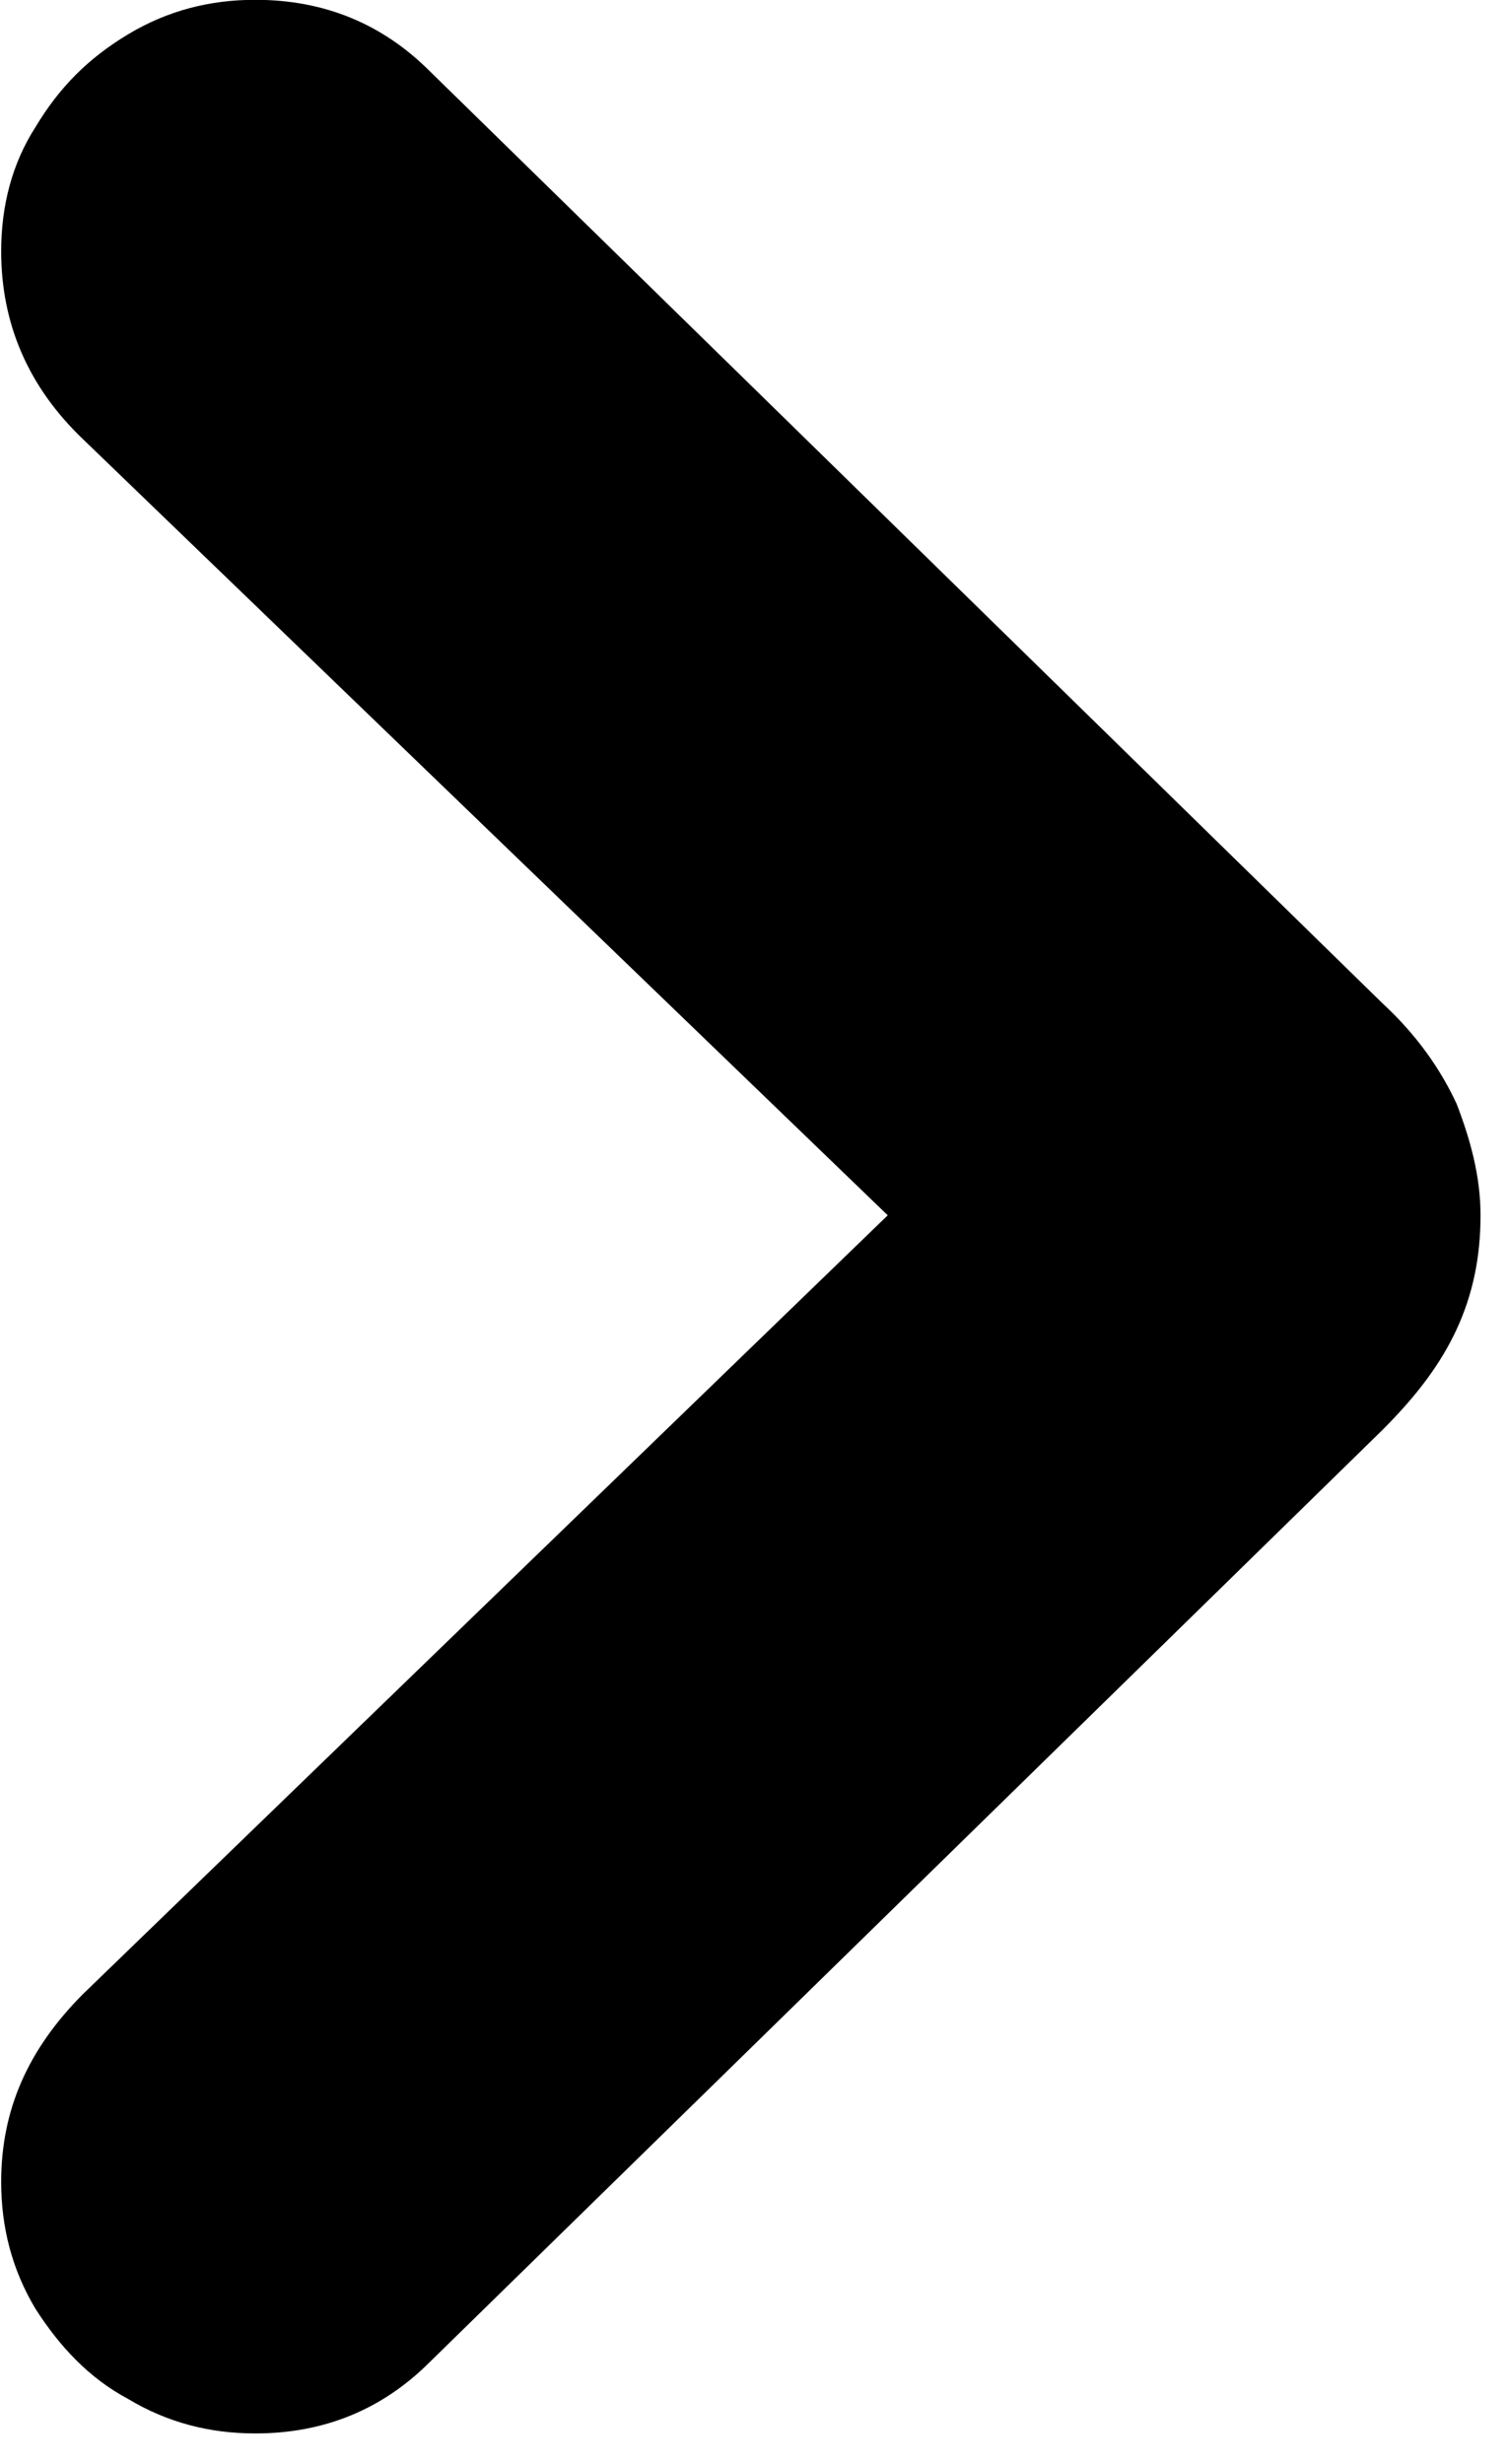 <?xml version="1.0" encoding="UTF-8" standalone="no"?>
<!DOCTYPE svg PUBLIC "-//W3C//DTD SVG 1.1//EN" "http://www.w3.org/Graphics/SVG/1.1/DTD/svg11.dtd">
<svg width="100%" height="100%" viewBox="0 0 41 67" version="1.1" xmlns="http://www.w3.org/2000/svg" xmlns:xlink="http://www.w3.org/1999/xlink" xml:space="preserve" xmlns:serif="http://www.serif.com/" style="fill-rule:evenodd;clip-rule:evenodd;stroke-linejoin:round;stroke-miterlimit:2;">
    <g transform="matrix(1,0,0,1,-1233.01,-559.55)">
        <g transform="matrix(1,0,0,1,1218.93,564.201)">
            <g transform="matrix(72,0,0,72,0,53.808)">
                <path d="M0.755,-0.353C0.755,-0.337 0.752,-0.323 0.746,-0.31C0.74,-0.297 0.731,-0.285 0.718,-0.272L0.358,0.08C0.34,0.098 0.318,0.107 0.292,0.107C0.275,0.107 0.259,0.103 0.244,0.094C0.229,0.086 0.218,0.074 0.209,0.06C0.2,0.045 0.196,0.029 0.196,0.012C0.196,-0.015 0.206,-0.038 0.227,-0.059L0.531,-0.353L0.227,-0.646C0.206,-0.666 0.196,-0.69 0.196,-0.717C0.196,-0.734 0.2,-0.75 0.209,-0.764C0.218,-0.779 0.229,-0.79 0.244,-0.799C0.259,-0.808 0.275,-0.812 0.292,-0.812C0.318,-0.812 0.34,-0.803 0.358,-0.785L0.718,-0.433C0.731,-0.421 0.74,-0.408 0.746,-0.395C0.751,-0.382 0.755,-0.368 0.755,-0.353Z" style="fill-rule:nonzero;"/>
            </g>
        </g>
    </g>
</svg>
